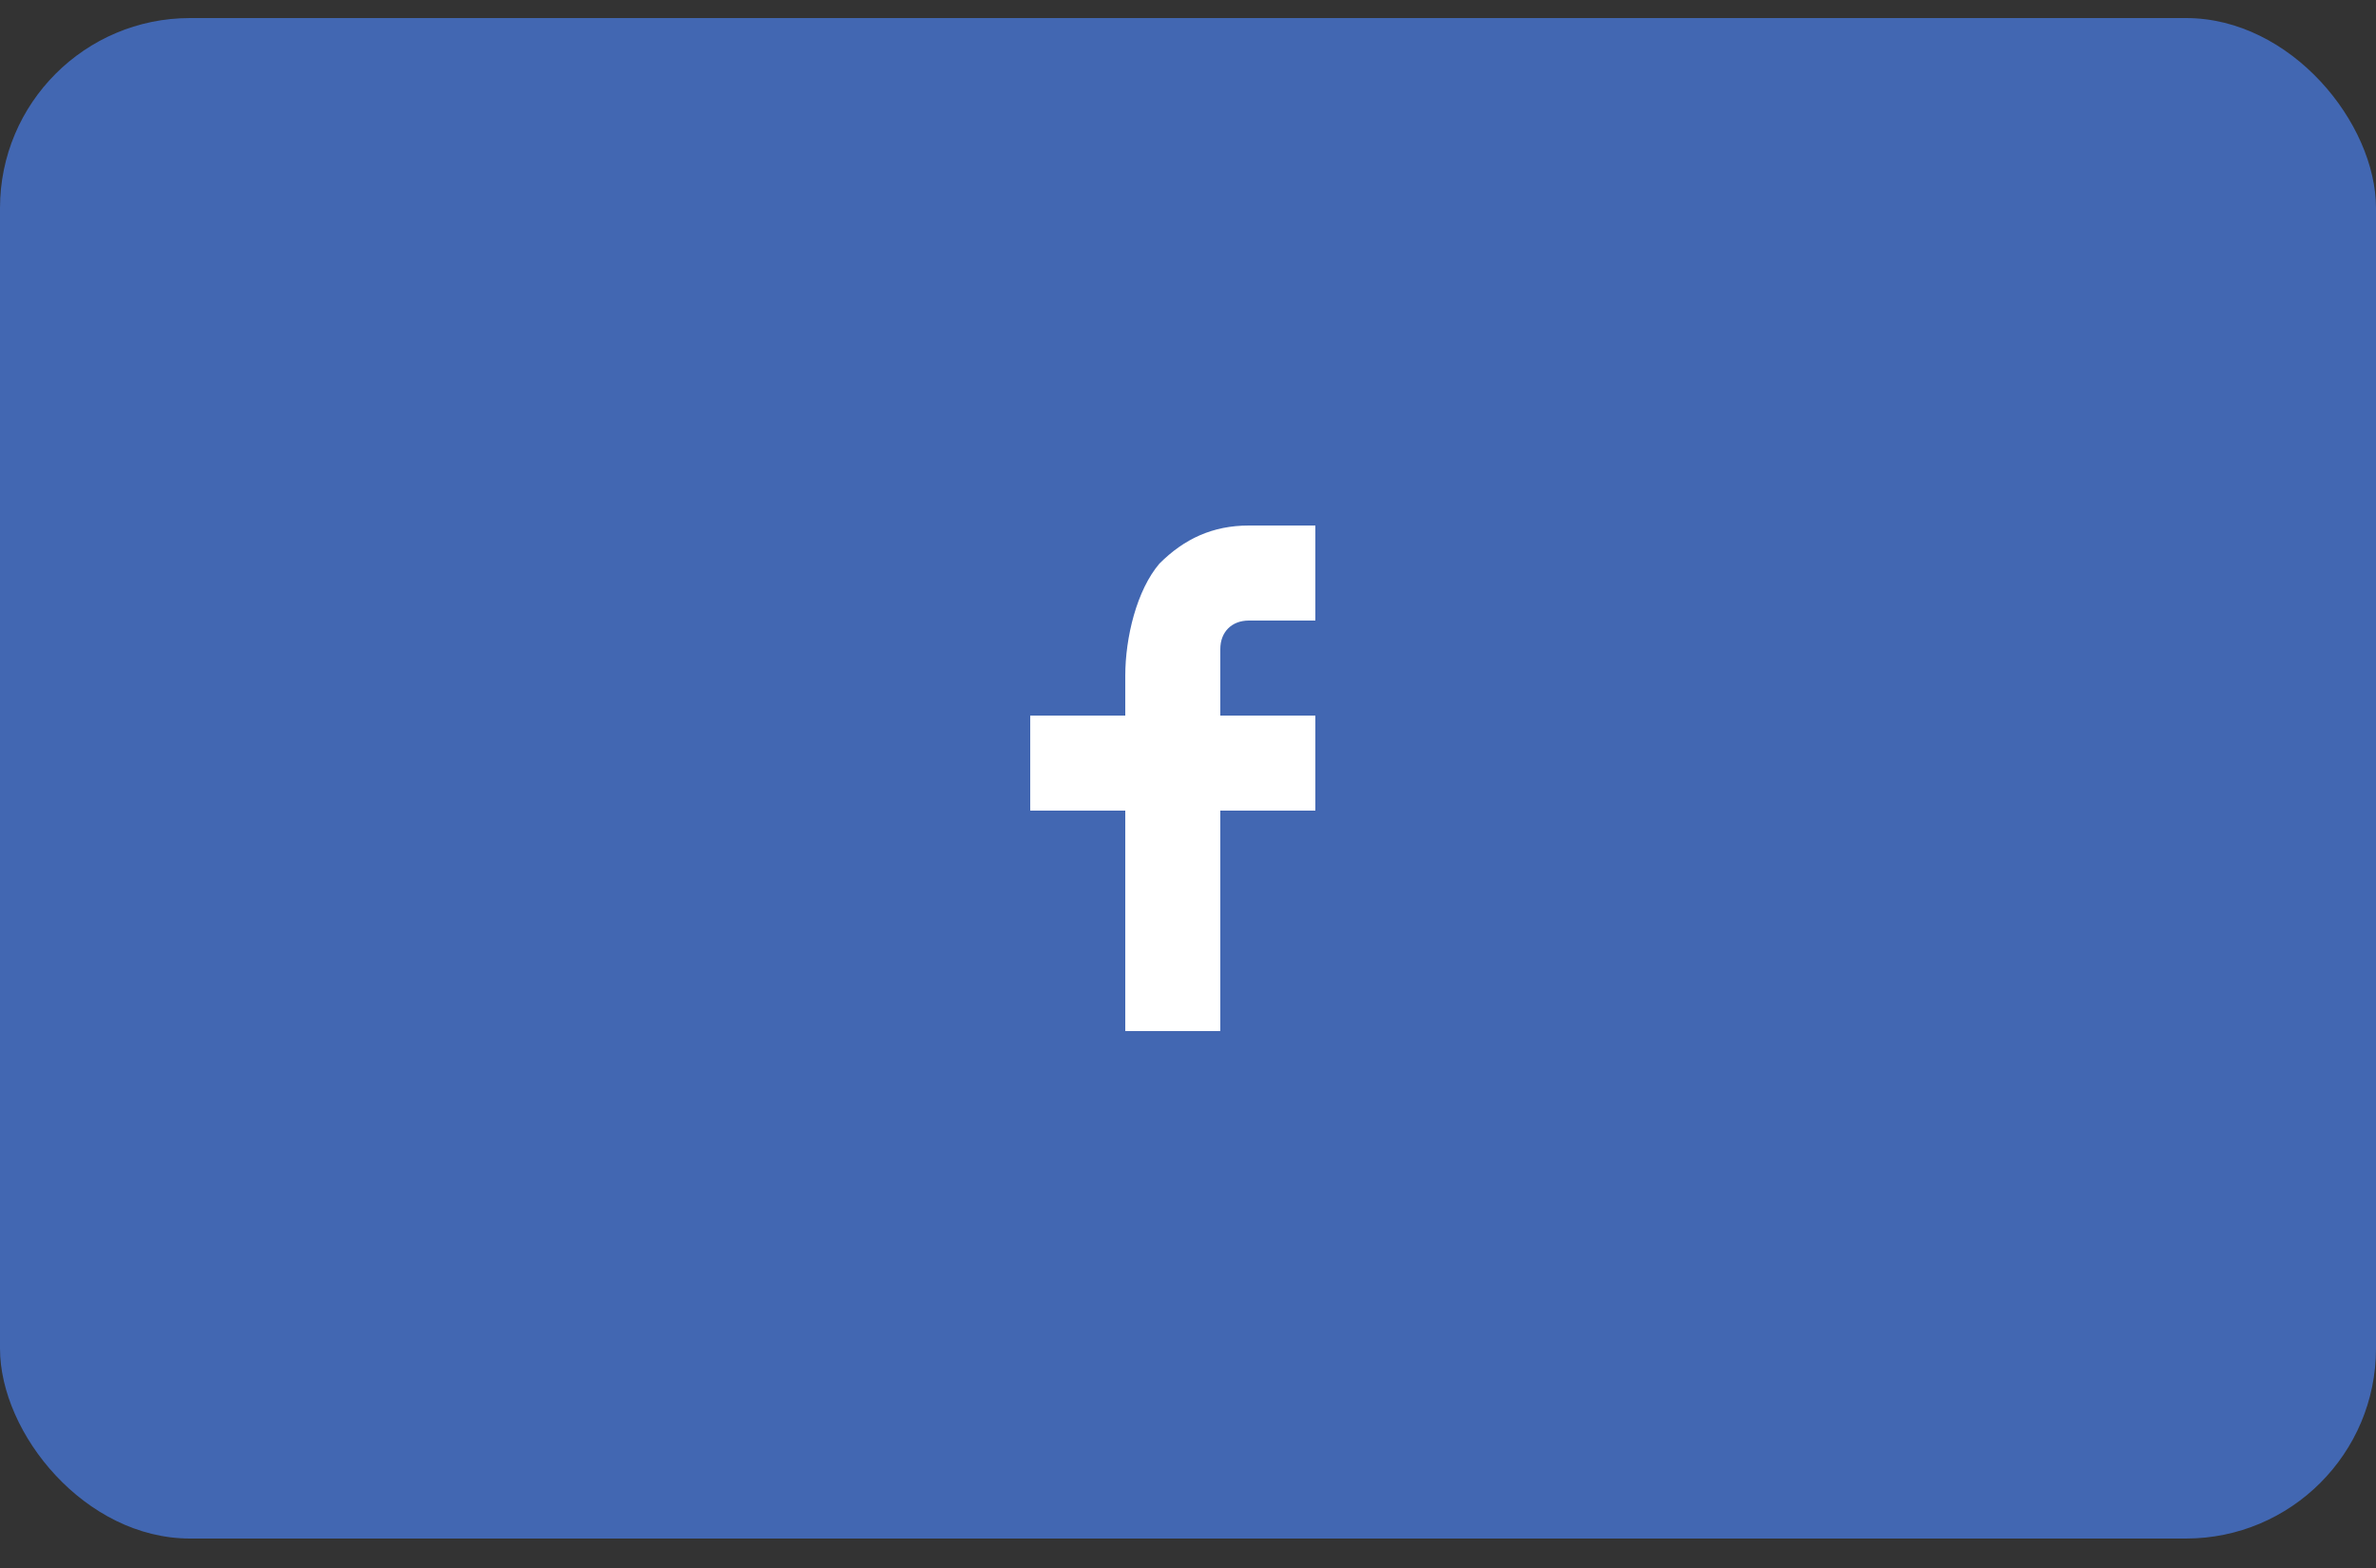 <svg width="50" height="33" viewBox="0 0 50 33" fill="none" xmlns="http://www.w3.org/2000/svg">
<rect x="0" y="0" width="50" height="33" fill="#333333" stroke="none"/>
<rect y="0.38" width="50" height="32" rx="4" fill="#4267B2"/>
<g clip-path="url(#clip0_398_144)">
<g clip-path="url(#clip1_398_144)">
<path d="M25.68 15.06H27.68V17.06H25.68V21.7H23.68V17.06H21.68V15.06H23.68V14.22C23.68 13.42 23.92 12.42 24.4 11.86C24.92 11.34 25.52 11.06 26.28 11.06H27.68V13.06H26.28C25.92 13.06 25.68 13.3 25.68 13.66V15.06Z" fill="white"/>
</g>
</g>
<defs>
<clipPath id="clip0_398_144">
<rect width="16" height="16" fill="white" transform="translate(17 8.38)"/>
</clipPath>
<clipPath id="clip1_398_144">
<rect width="16" height="16" fill="white" transform="translate(17 8.38)"/>
</clipPath>
</defs>
</svg>

